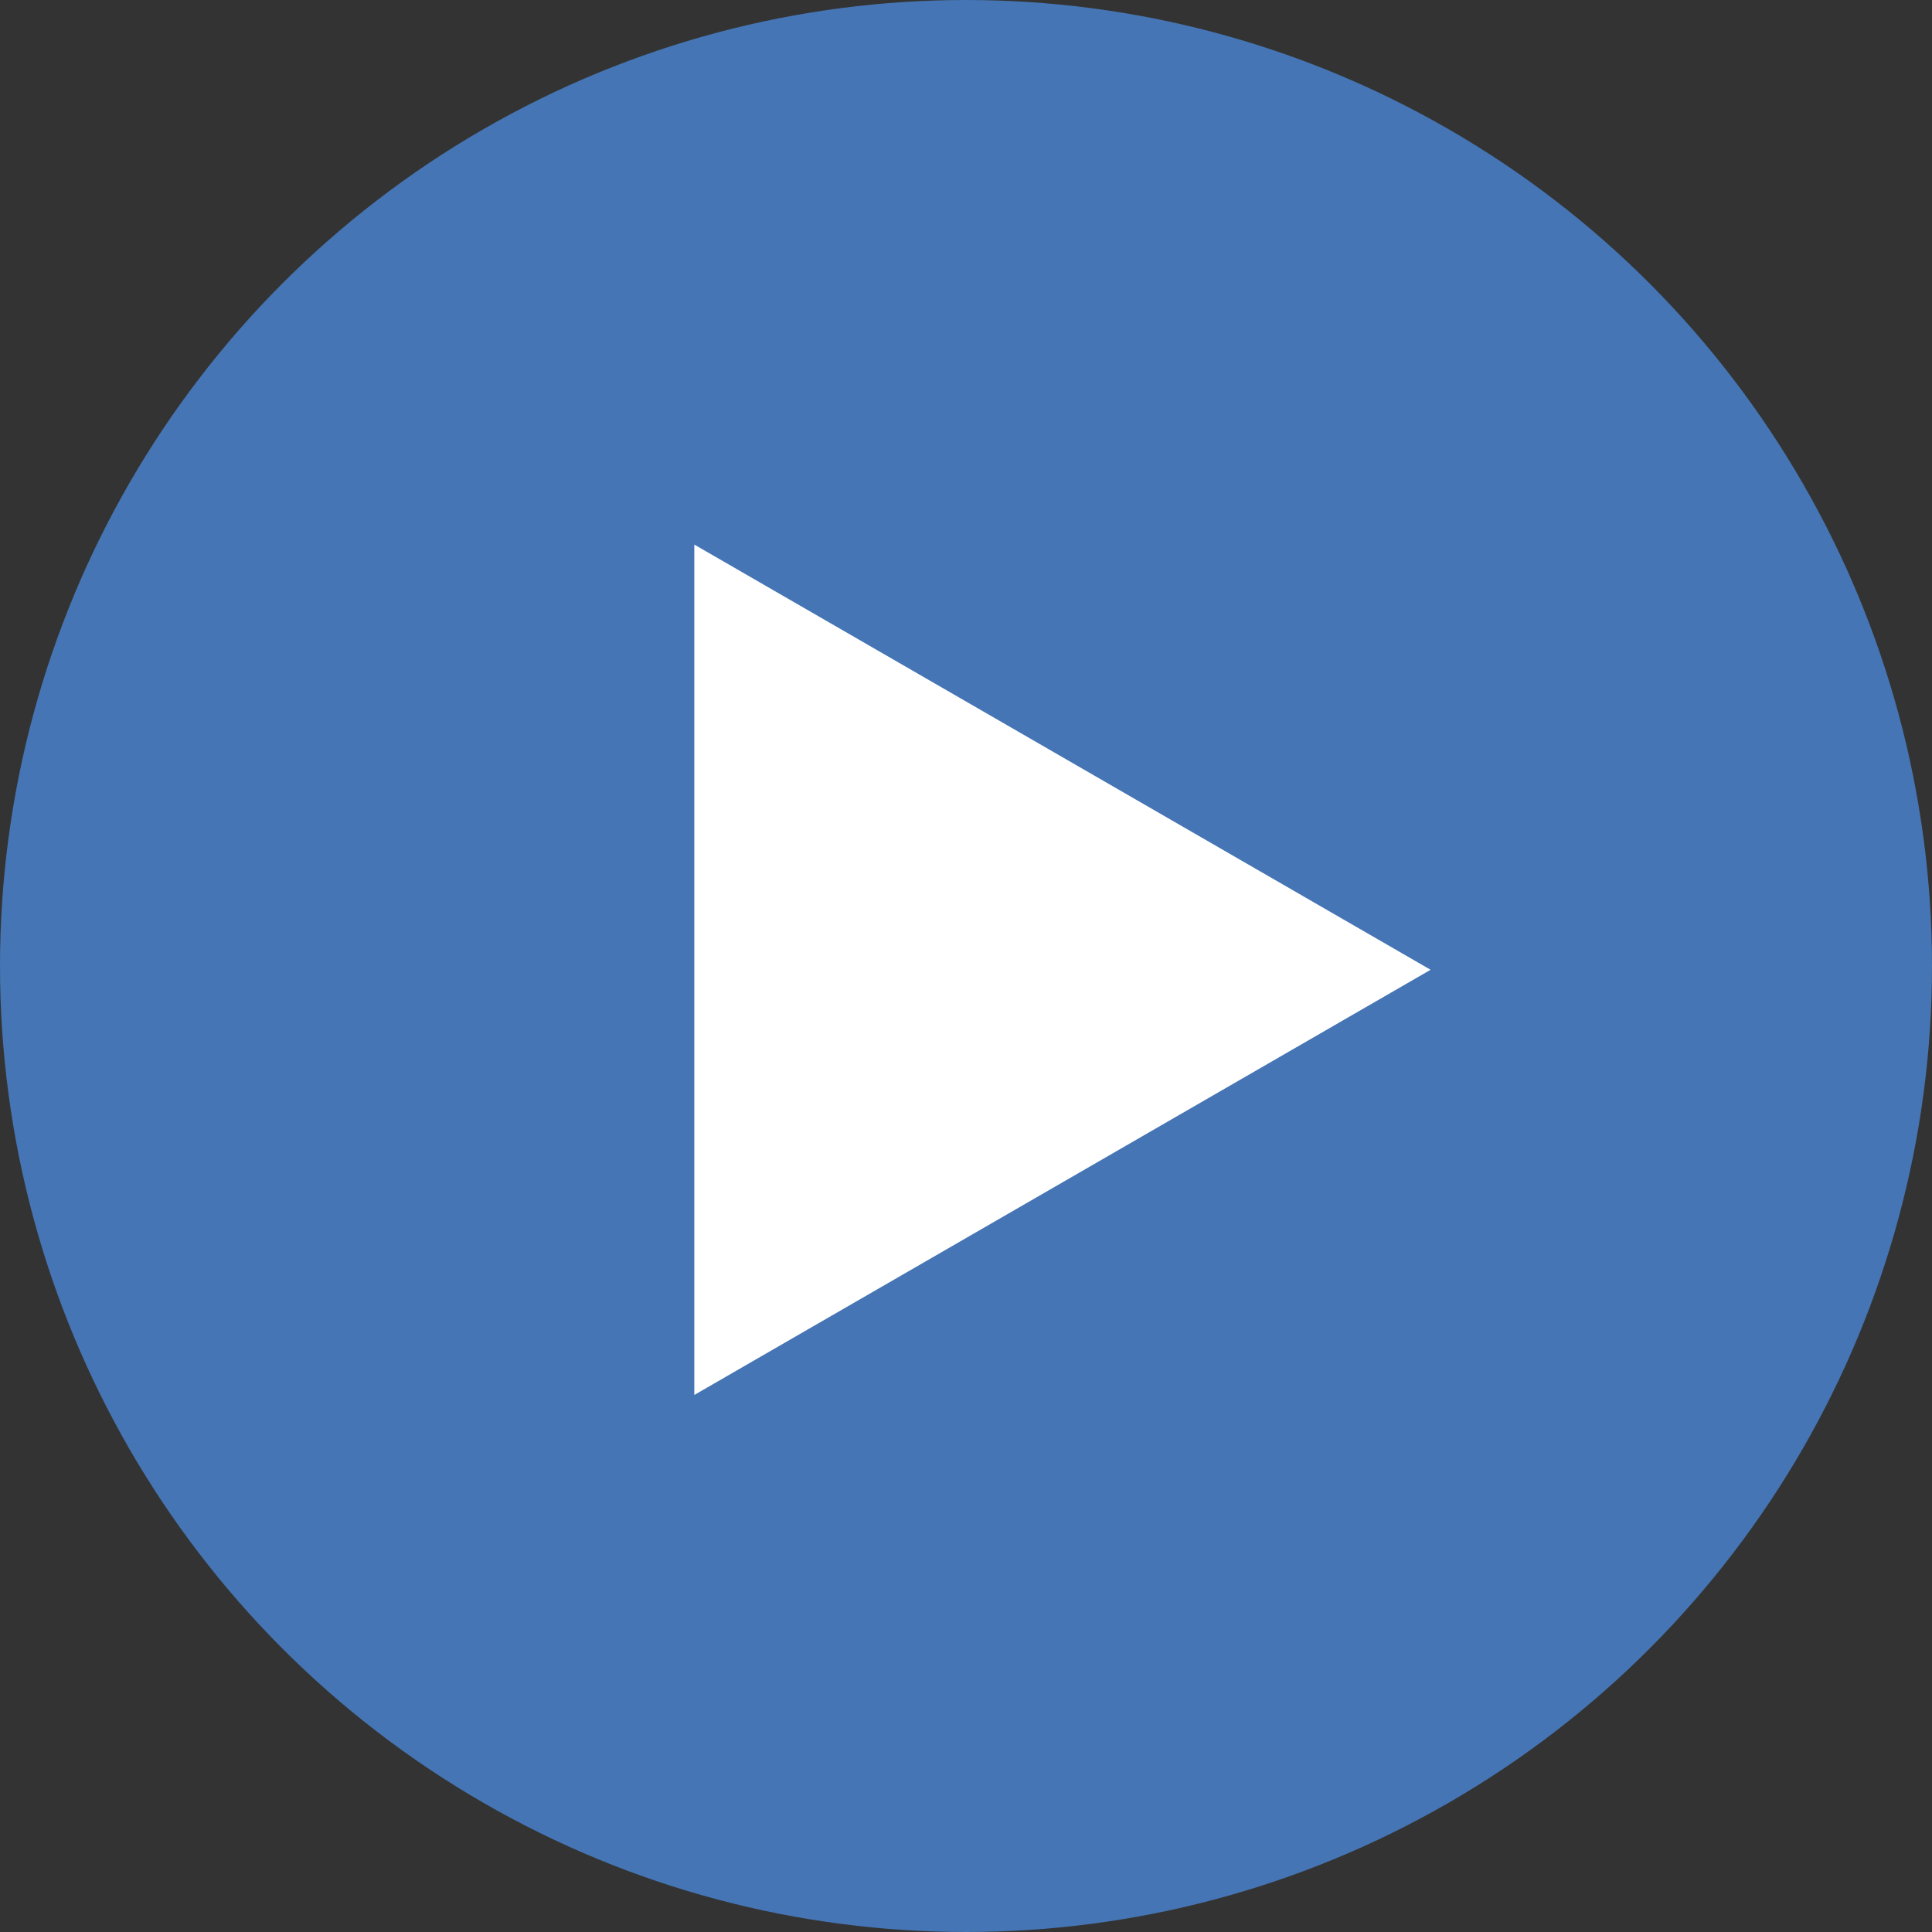 <svg xmlns="http://www.w3.org/2000/svg" viewBox="0 0 128 128"><rect x="0" y="0" width="128" height="128" fill="#333333" stroke="none"/><circle cx="64" cy="64" r="64" fill="#4575b4" data-name="icon"/><path fill="#fff" d="M94.78 64.25L46 36.08v56.34l48.78-28.17z" data-name="icon"/></svg>